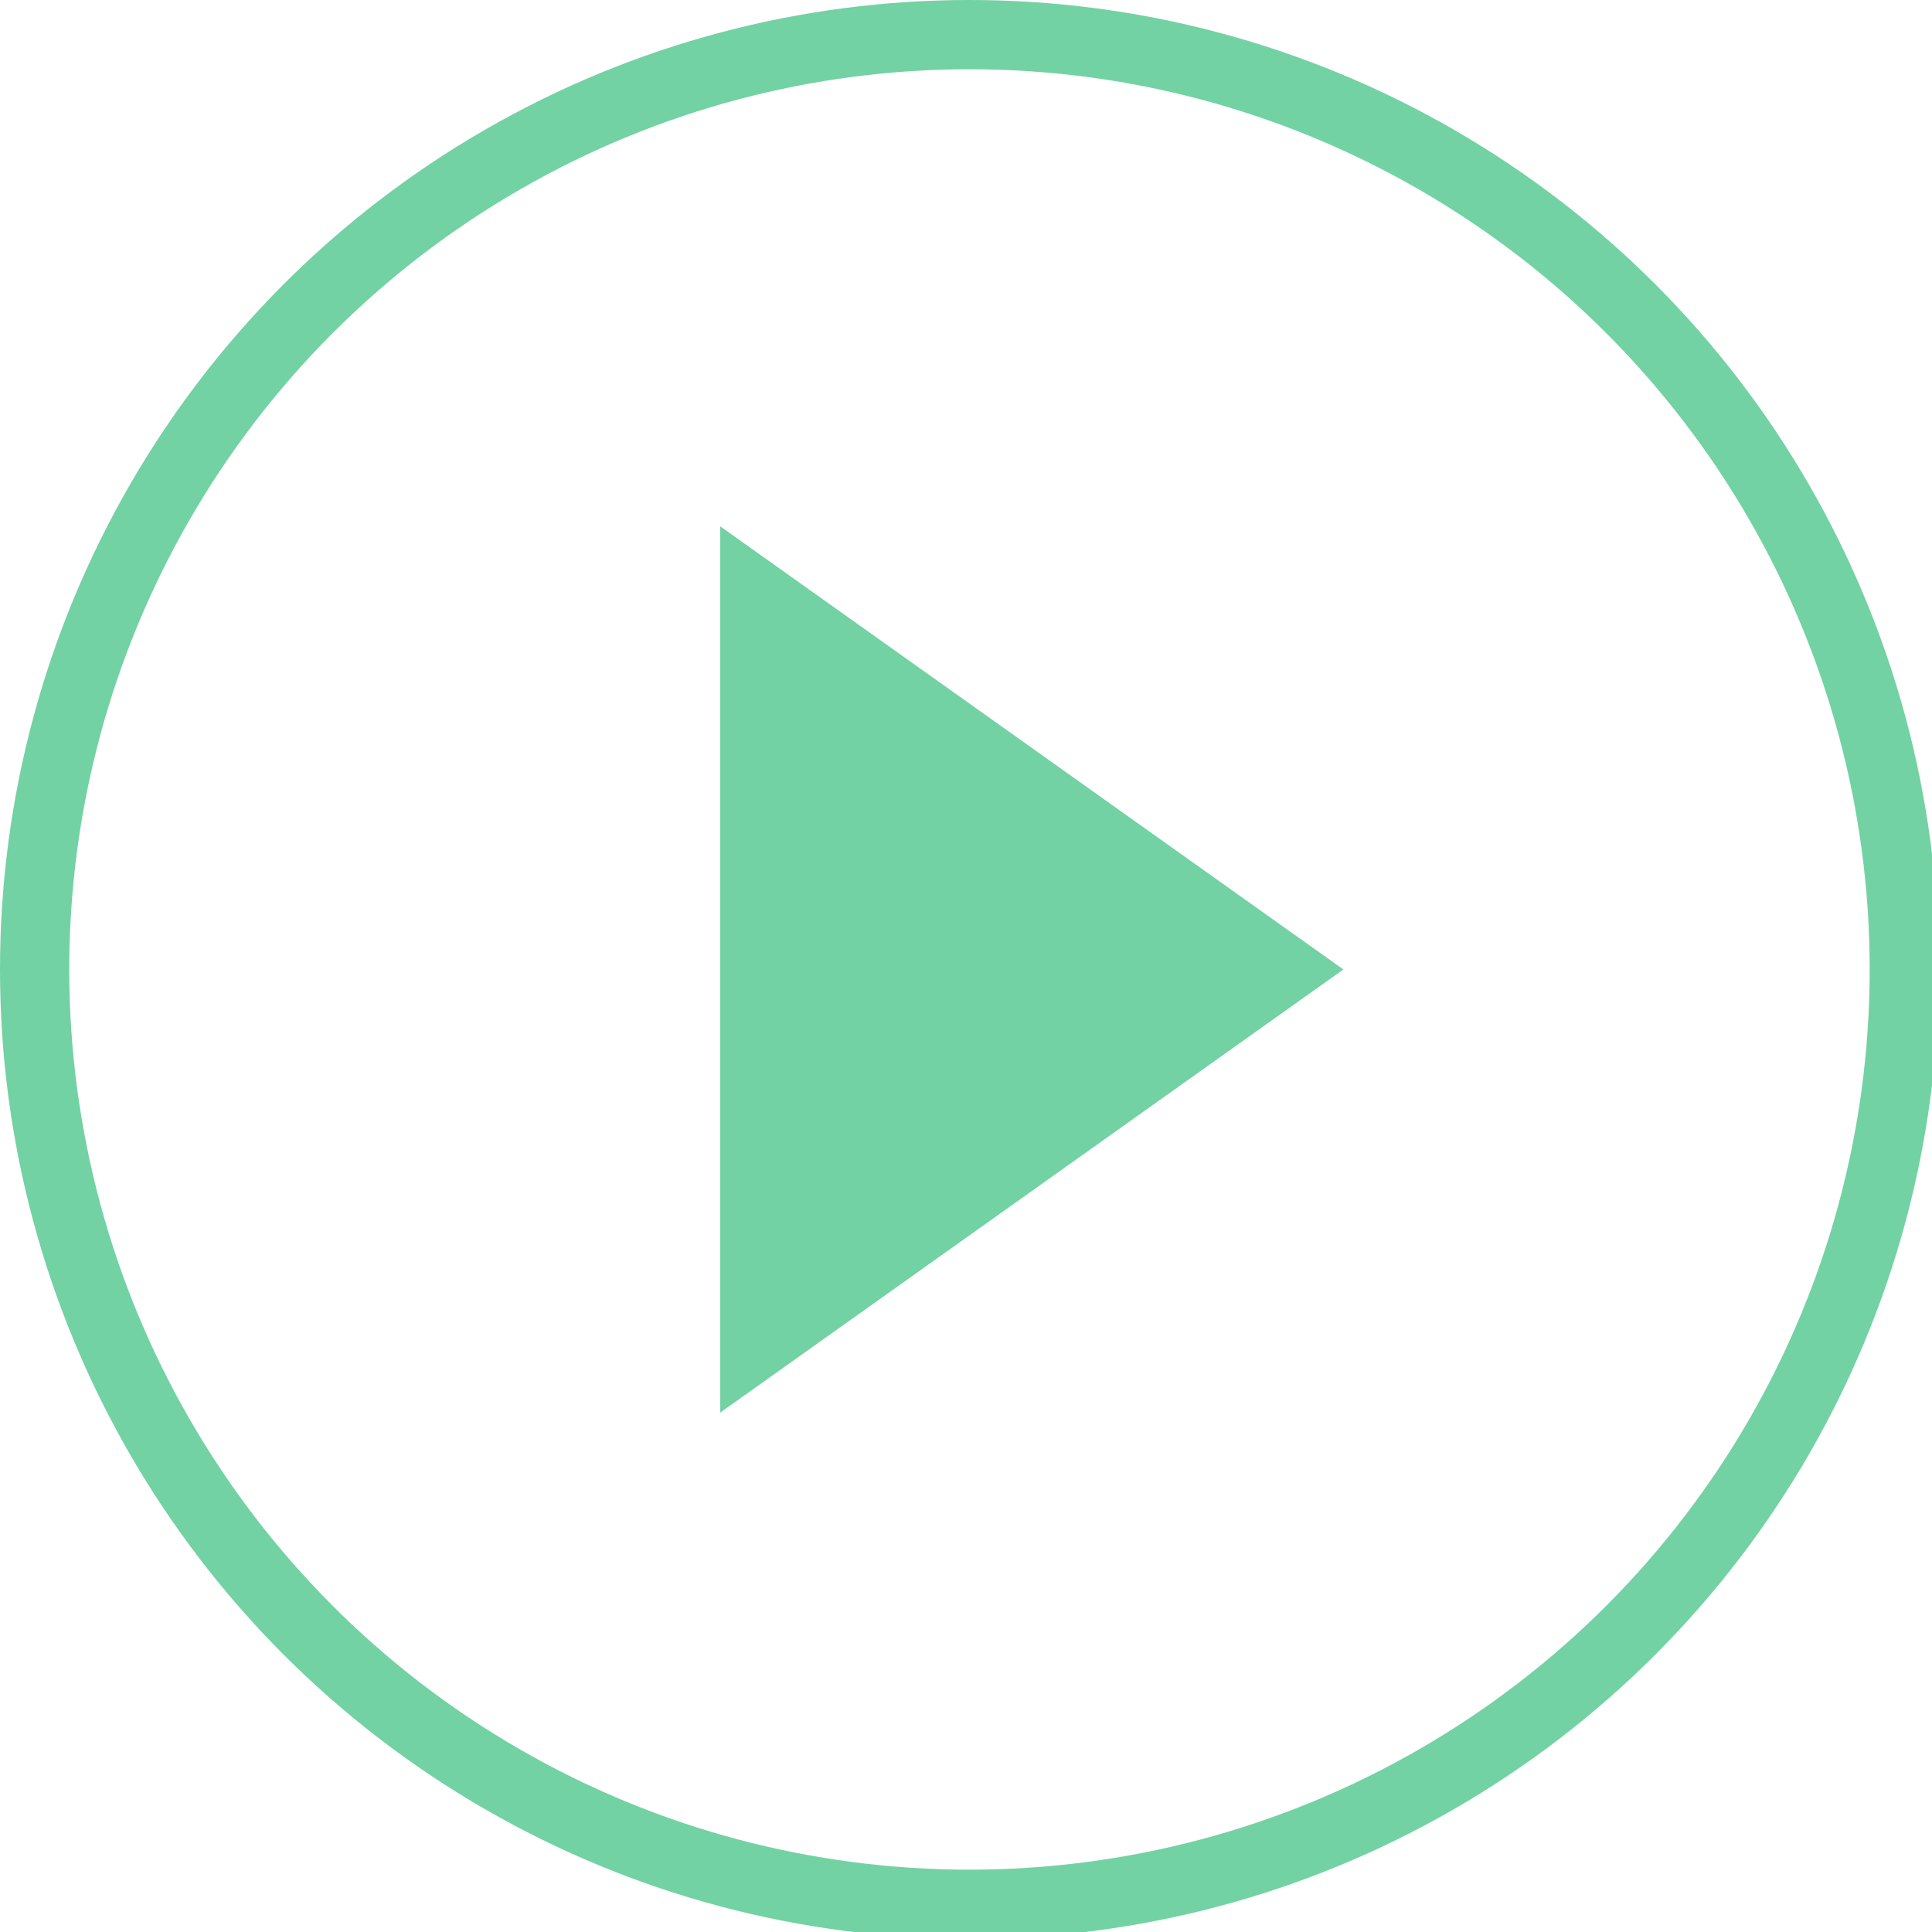 <svg xmlns="http://www.w3.org/2000/svg" width="27.9" height="27.9" viewBox="-205 383 27.9 27.9"><circle cx="-191" cy="397" r="14" fill="none"/><circle cx="-191" cy="397" r="13.5" fill="none" stroke="#72d2a3" stroke-linecap="round" stroke-linejoin="round"/><path d="M-194.6 390.6v12.8l9-6.4-9-6.4z" fill="#72d2a3"/></svg>